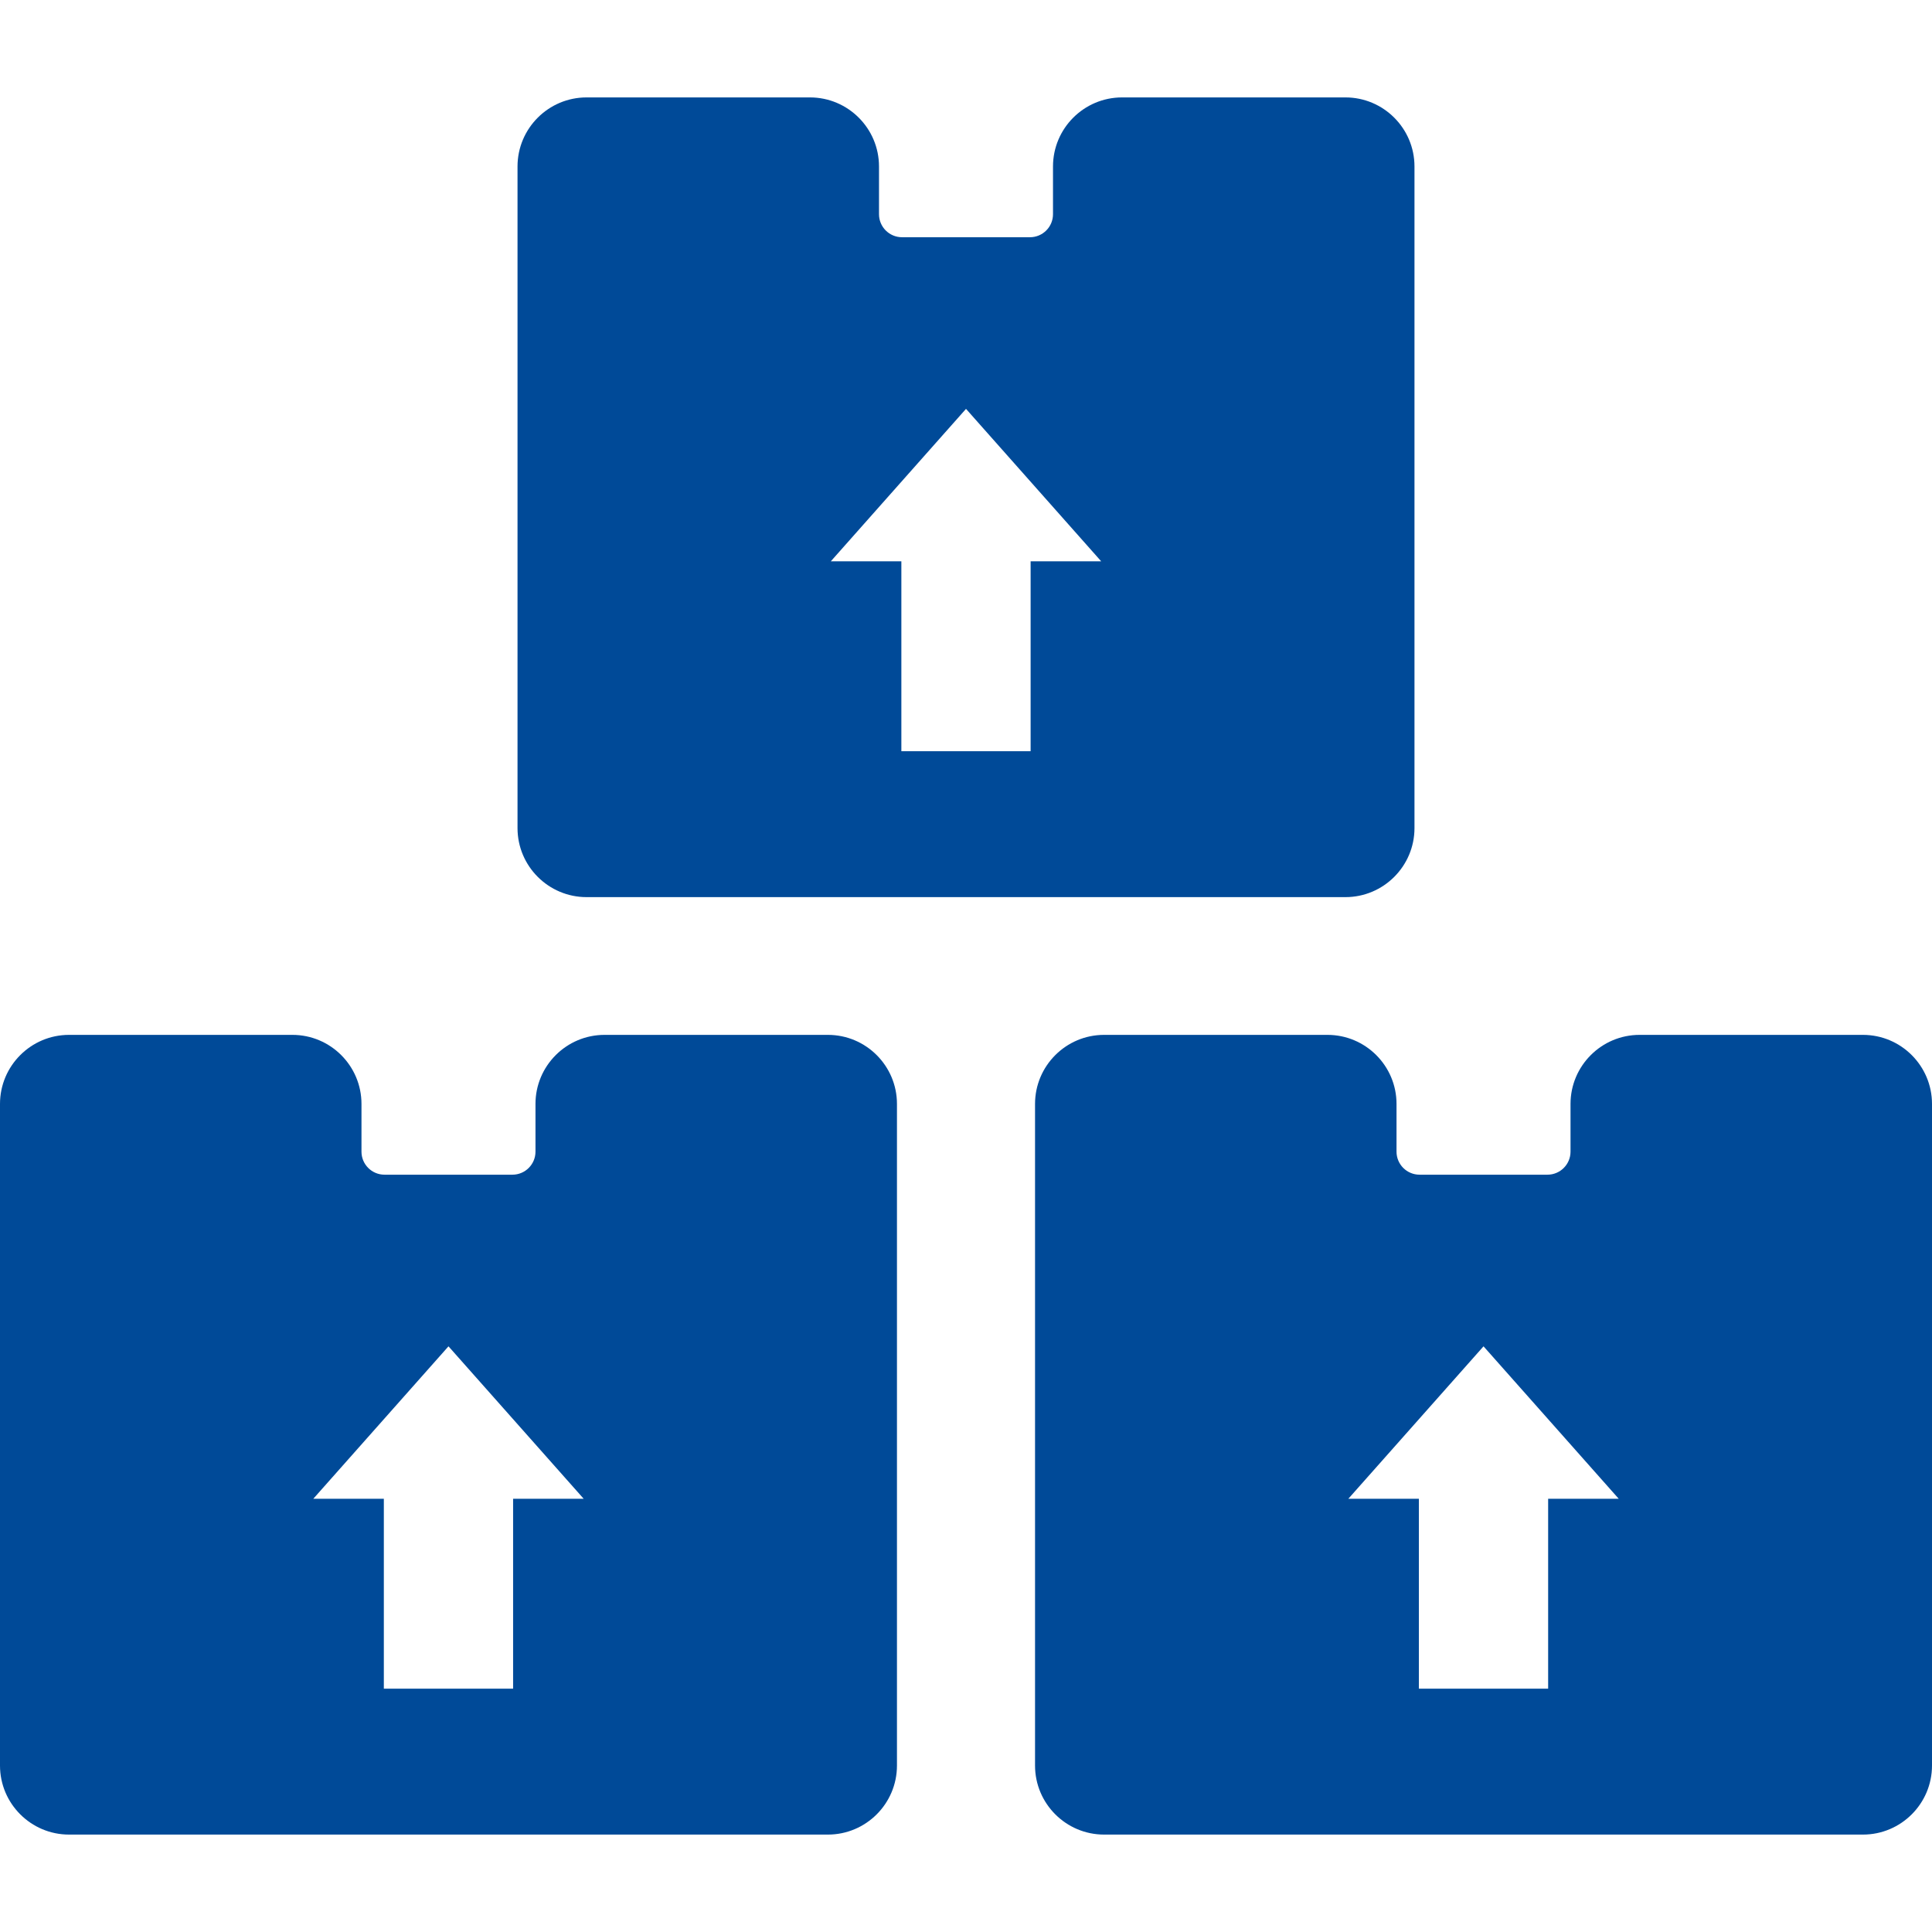 <svg width="256" height="256" viewBox="0 0 256 256" fill="none" xmlns="http://www.w3.org/2000/svg">
<path d="M109.703 137.126H80.103C75.058 137.126 70.954 141.23 70.954 146.275V152.602C70.954 154.284 69.586 155.652 67.905 155.652H50.947C49.266 155.652 47.898 154.284 47.898 152.602V146.275C47.898 141.23 43.794 137.126 38.749 137.126H9.149C4.104 137.126 0 141.23 0 146.275V233.943C0 238.988 4.104 243.092 9.149 243.092H109.703C114.748 243.092 118.852 238.988 118.852 233.943V146.275C118.852 141.23 114.748 137.126 109.703 137.126ZM67.989 198.592V223.758H50.861V198.594H41.514L59.427 178.395L77.339 198.592H67.989Z" fill="#004A98"/>
<path d="M246.851 137.126H217.251C212.206 137.126 208.102 141.23 208.102 146.275V152.602C208.102 154.284 206.734 155.652 205.053 155.652H188.095C186.414 155.652 185.046 154.284 185.046 152.602V146.275C185.046 141.23 180.942 137.126 175.897 137.126H146.297C141.252 137.126 137.148 141.23 137.148 146.275V233.943C137.148 238.988 141.252 243.092 146.297 243.092H246.851C251.896 243.092 256 238.988 256 233.943V146.275C256 141.23 251.896 137.126 246.851 137.126ZM205.137 198.592V223.758H188.009V198.594H178.662L196.575 178.395L214.487 198.592H205.137Z" fill="#004A98"/>
<path d="M77.723 118.874H178.278C183.322 118.874 187.426 114.77 187.426 109.725V22.057C187.426 17.012 183.322 12.908 178.278 12.908H148.677C143.632 12.908 139.528 17.012 139.528 22.057V28.385C139.528 30.066 138.16 31.434 136.479 31.434H119.522C117.84 31.434 116.472 30.066 116.472 28.385V22.057C116.472 17.012 112.368 12.908 107.323 12.908H77.723C72.678 12.908 68.574 17.012 68.574 22.057V109.725C68.574 114.77 72.678 118.874 77.723 118.874ZM128.001 54.178L145.912 74.375H136.562V99.541H119.435V74.376H110.088L128.001 54.178Z" fill="#004A98"/>
</svg>
